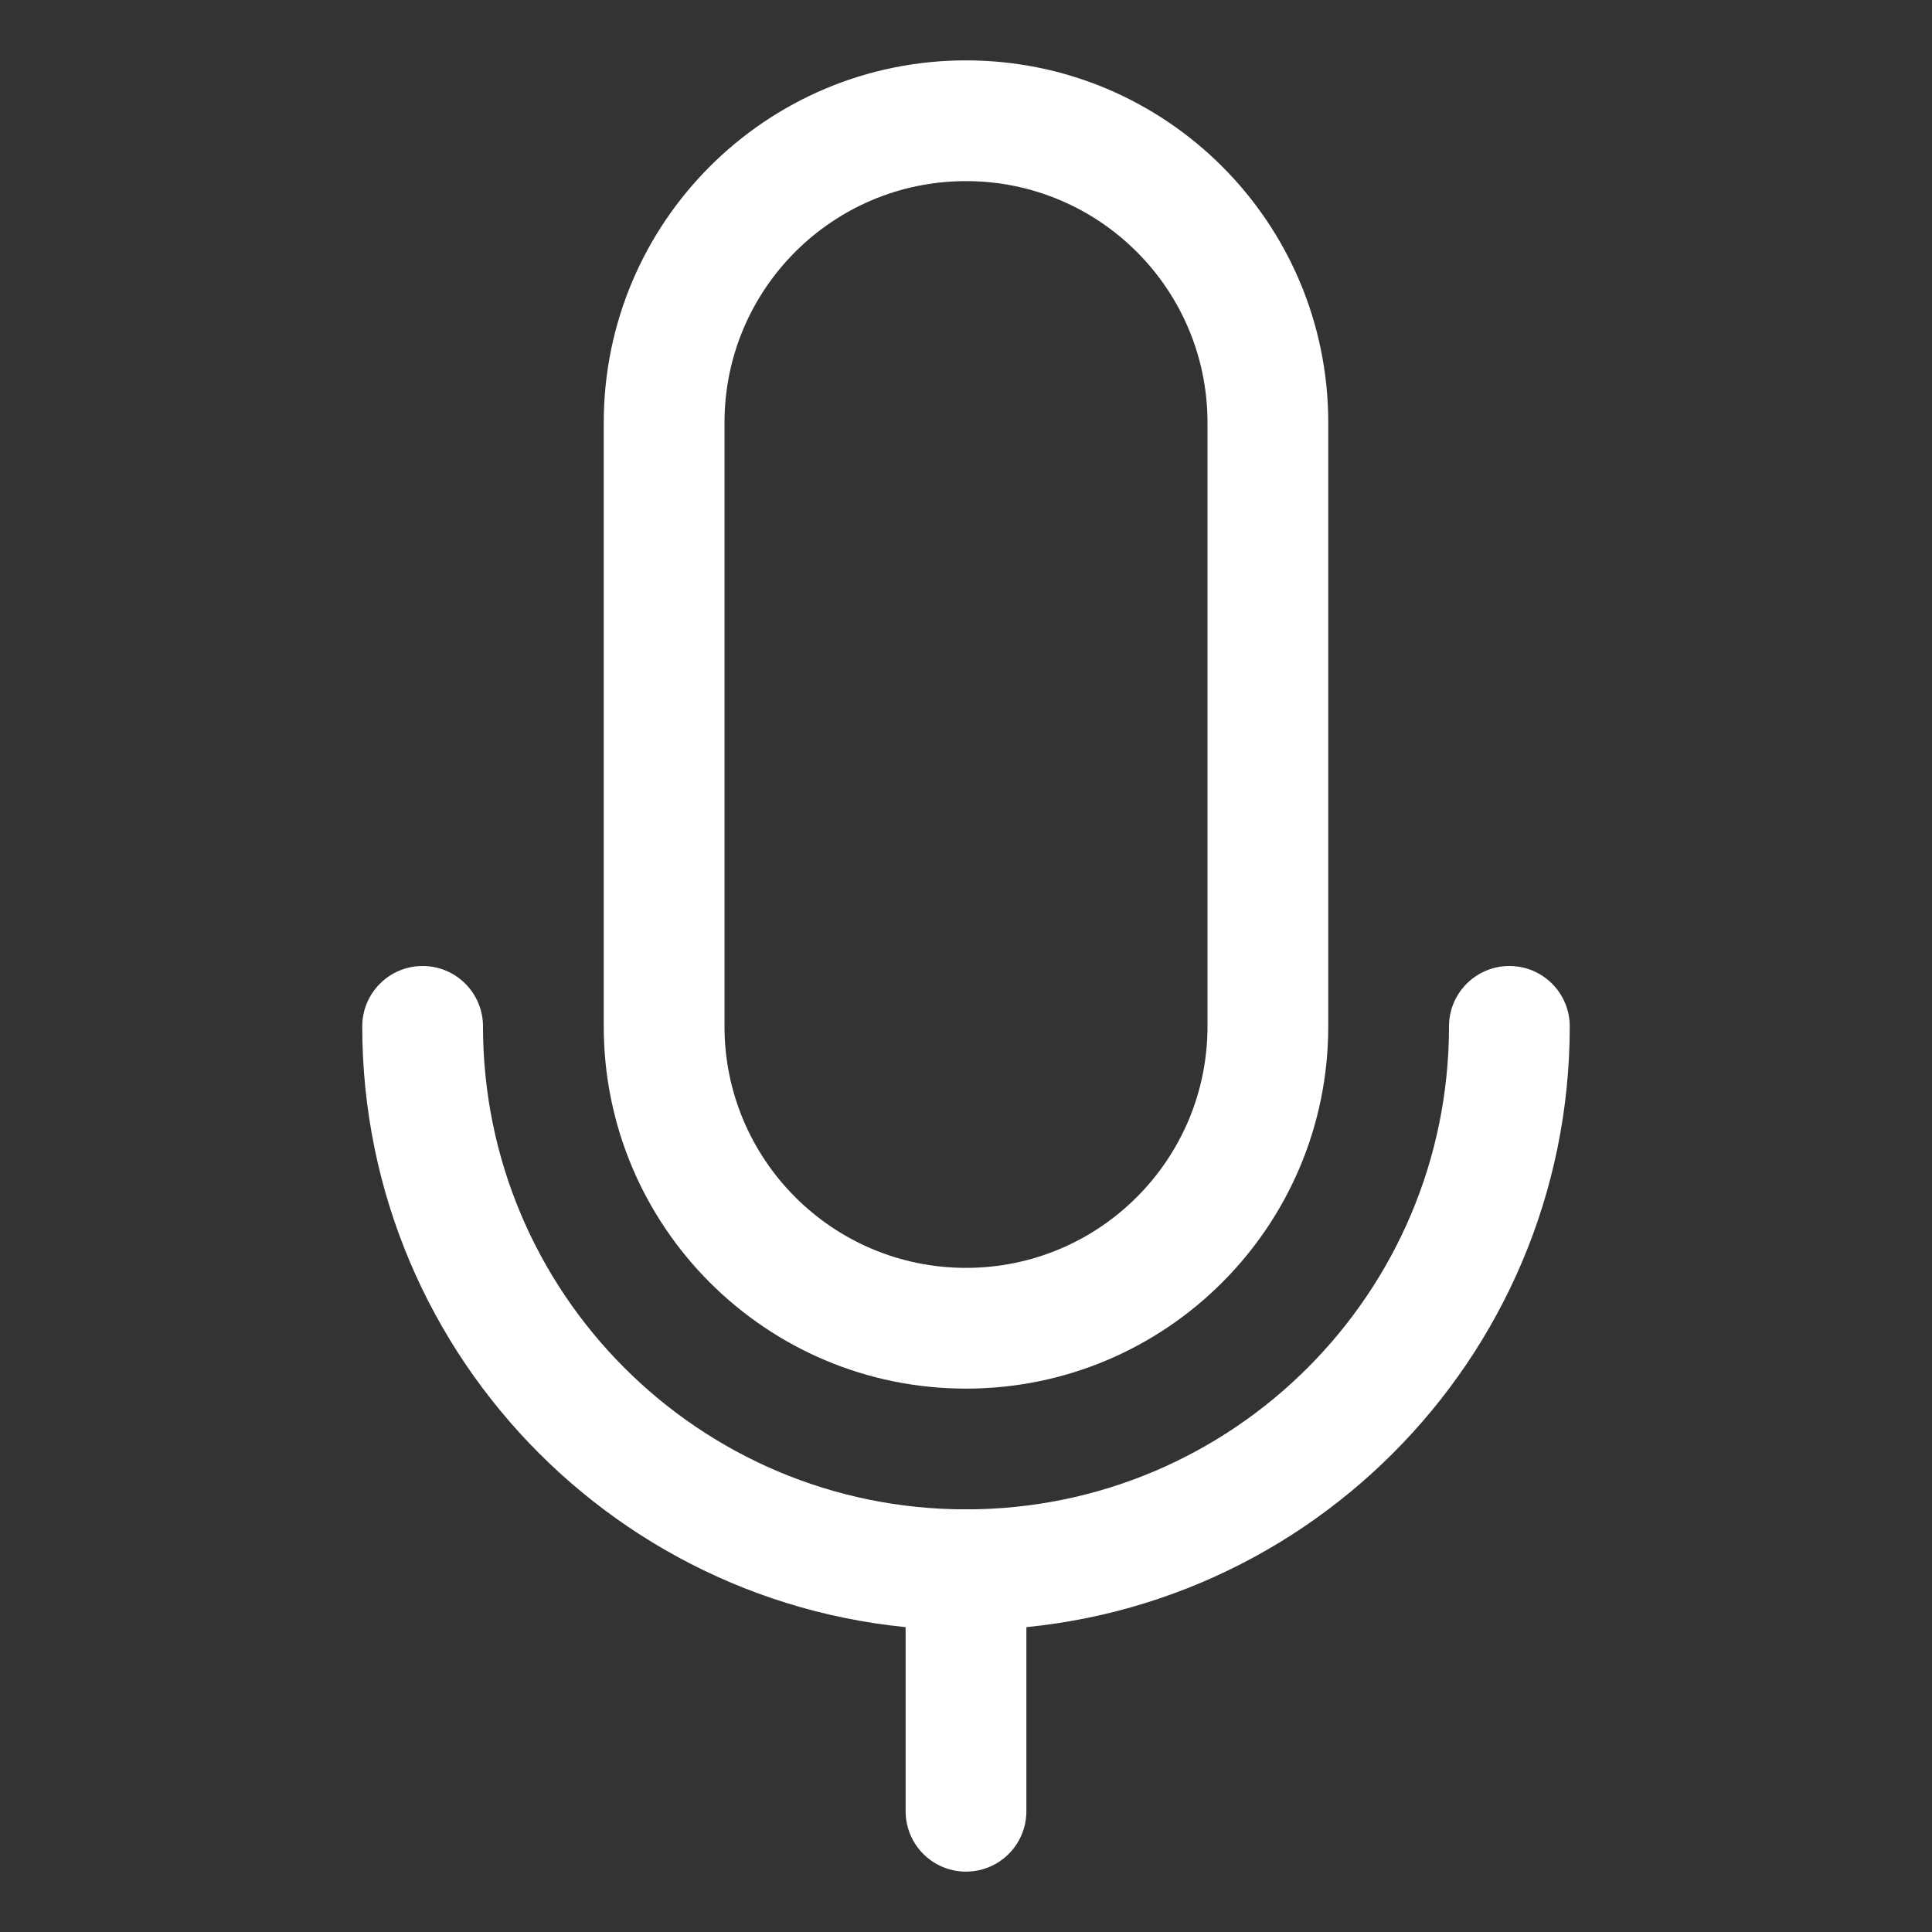 <?xml version="1.0" encoding="utf-8"?>
<!-- Generator: Adobe Illustrator 15.1.0, SVG Export Plug-In . SVG Version: 6.00 Build 0)  -->
<!DOCTYPE svg PUBLIC "-//W3C//DTD SVG 1.1//EN" "http://www.w3.org/Graphics/SVG/1.1/DTD/svg11.dtd">
<svg version="1.1" id="Layer_1" xmlns="http://www.w3.org/2000/svg" xmlns:xlink="http://www.w3.org/1999/xlink" x="0px" y="0px"
	 width="800px" height="800px" viewBox="0 0 800 800" enable-background="new 0 0 800 800" xml:space="preserve">
<rect x="0" y="0" width="800" height="800" fill="#333333" stroke="none"/>
<title></title>
<g id="Layer_46">
	<path fill="#FFFFFF" d="M400,675c-138.071,0-250-111.929-250-250c0-13.807,11.193-25,25-25s25,11.193,25,25
		c0,110.457,89.543,200,200,200s200-89.543,200-200c0-13.807,11.193-25,25-25s25,11.193,25,25C650,563.071,538.071,675,400,675z"/>
	<path fill="#FFFFFF" d="M400,775c-13.807,0-25-11.193-25-25V650c0-13.807,11.193-25,25-25s25,11.193,25,25v100
		C425,763.807,413.807,775,400,775z"/>
	<path fill="#FFFFFF" d="M400,575c-82.843,0-150-67.157-150-150V175c0-82.843,67.157-150,150-150s150,67.157,150,150v250
		C550,507.843,482.843,575,400,575z M400,75c-55.229,0-100,44.771-100,100v250c0,55.229,44.771,100,100,100s100-44.771,100-100V175
		C500,119.771,455.229,75,400,75z"/>
</g>
</svg>
